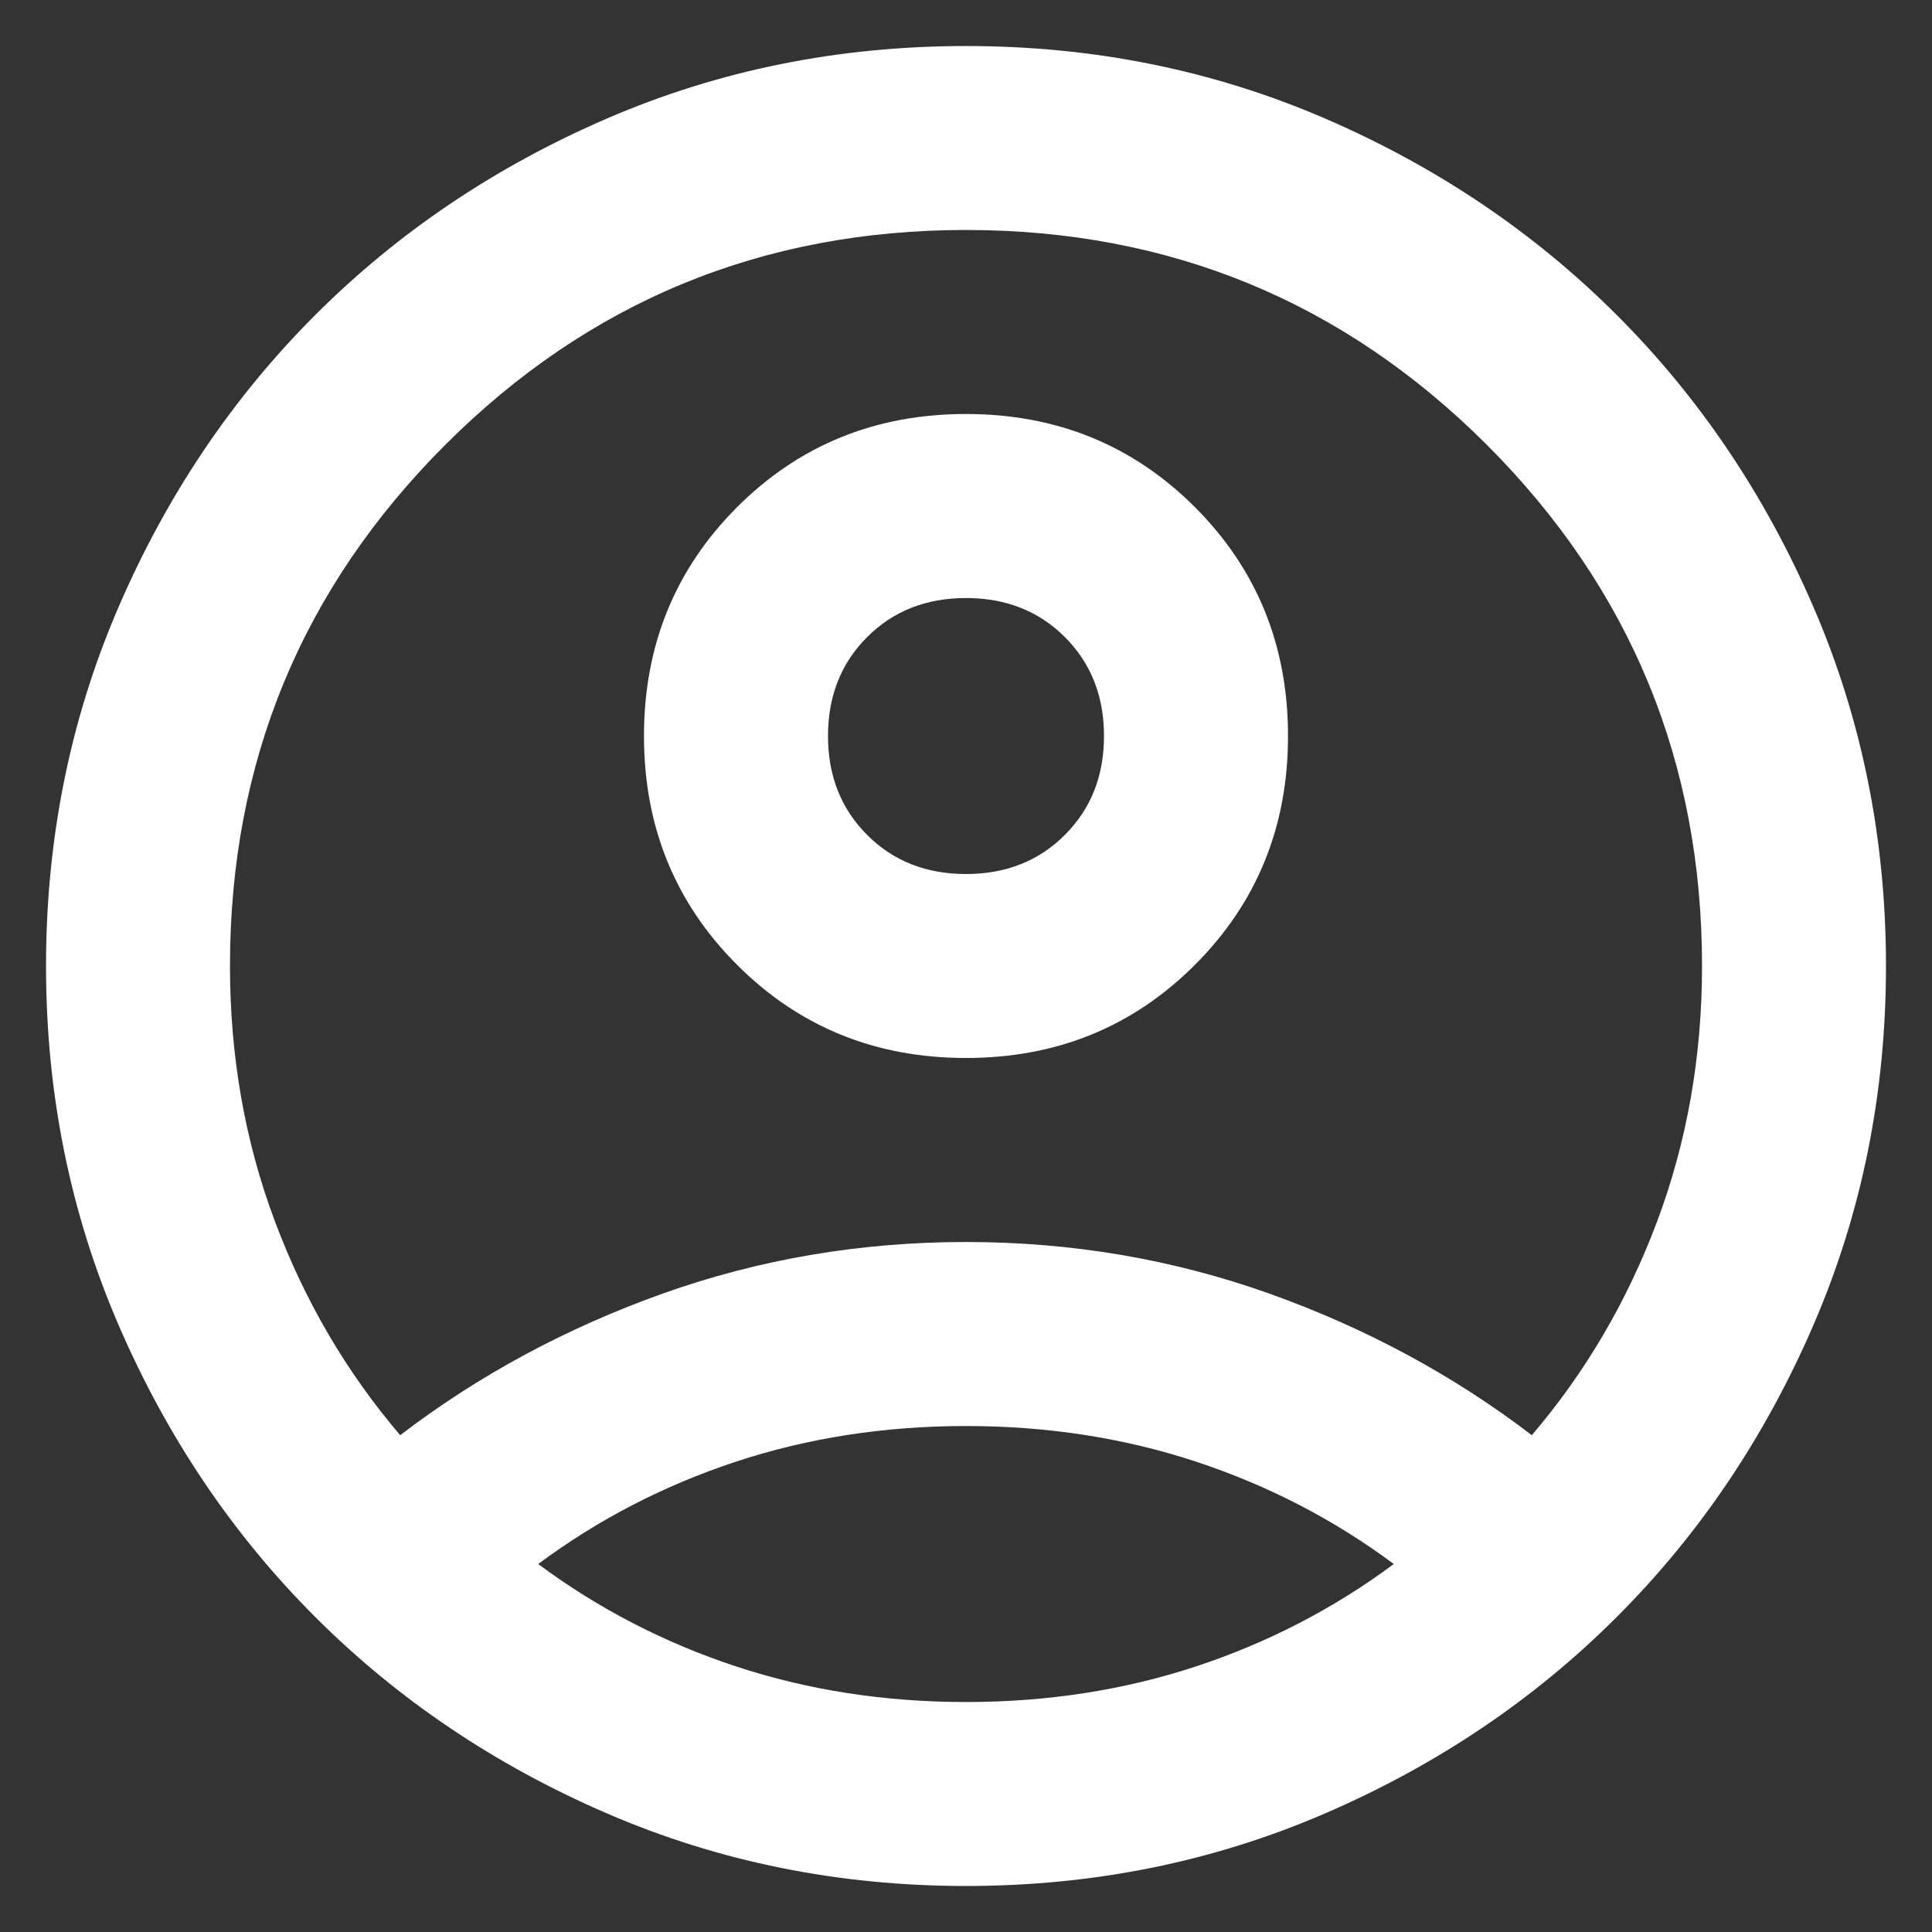 <svg width="28" height="28" viewBox="0 0 28 28" fill="none" xmlns="http://www.w3.org/2000/svg">
<rect x="0" y="0" width="28" height="28" fill="#333333" stroke="none"/>
<path d="M5.8 20.8C6.933 19.933 8.2 19.25 9.6 18.749C11 18.25 12.467 18 14 18C15.533 18 17 18.25 18.4 18.749C19.8 19.25 21.067 19.933 22.2 20.8C22.978 19.889 23.584 18.856 24.017 17.7C24.45 16.544 24.667 15.311 24.667 14C24.667 11.044 23.628 8.528 21.551 6.449C19.473 4.372 16.956 3.333 14 3.333C11.044 3.333 8.528 4.372 6.451 6.449C4.373 8.528 3.333 11.044 3.333 14C3.333 15.311 3.55 16.544 3.984 17.7C4.417 18.856 5.022 19.889 5.8 20.8ZM14 15.333C12.689 15.333 11.583 14.884 10.683 13.984C9.783 13.084 9.333 11.978 9.333 10.667C9.333 9.356 9.783 8.25 10.683 7.349C11.583 6.45 12.689 6 14 6C15.311 6 16.417 6.45 17.317 7.349C18.217 8.25 18.667 9.356 18.667 10.667C18.667 11.978 18.217 13.084 17.317 13.984C16.417 14.884 15.311 15.333 14 15.333ZM14 27.333C12.156 27.333 10.422 26.983 8.8 26.283C7.178 25.583 5.767 24.633 4.567 23.433C3.367 22.233 2.417 20.822 1.717 19.2C1.017 17.578 0.667 15.845 0.667 14C0.667 12.156 1.017 10.422 1.717 8.8C2.417 7.178 3.367 5.767 4.567 4.567C5.767 3.367 7.178 2.416 8.8 1.716C10.422 1.016 12.156 0.667 14 0.667C15.845 0.667 17.578 1.016 19.2 1.716C20.822 2.416 22.233 3.367 23.433 4.567C24.633 5.767 25.583 7.178 26.283 8.8C26.983 10.422 27.333 12.156 27.333 14C27.333 15.845 26.983 17.578 26.283 19.2C25.583 20.822 24.633 22.233 23.433 23.433C22.233 24.633 20.822 25.583 19.2 26.283C17.578 26.983 15.845 27.333 14 27.333ZM14 24.667C15.178 24.667 16.289 24.495 17.333 24.151C18.378 23.806 19.333 23.311 20.2 22.667C19.333 22.022 18.378 21.528 17.333 21.183C16.289 20.839 15.178 20.667 14 20.667C12.822 20.667 11.711 20.839 10.667 21.183C9.622 21.528 8.667 22.022 7.8 22.667C8.667 23.311 9.622 23.806 10.667 24.151C11.711 24.495 12.822 24.667 14 24.667ZM14 12.667C14.578 12.667 15.056 12.478 15.433 12.1C15.811 11.722 16 11.245 16 10.667C16 10.089 15.811 9.611 15.433 9.233C15.056 8.856 14.578 8.667 14 8.667C13.422 8.667 12.944 8.856 12.567 9.233C12.189 9.611 12 10.089 12 10.667C12 11.245 12.189 11.722 12.567 12.1C12.944 12.478 13.422 12.667 14 12.667Z" fill="white"/>
</svg>
